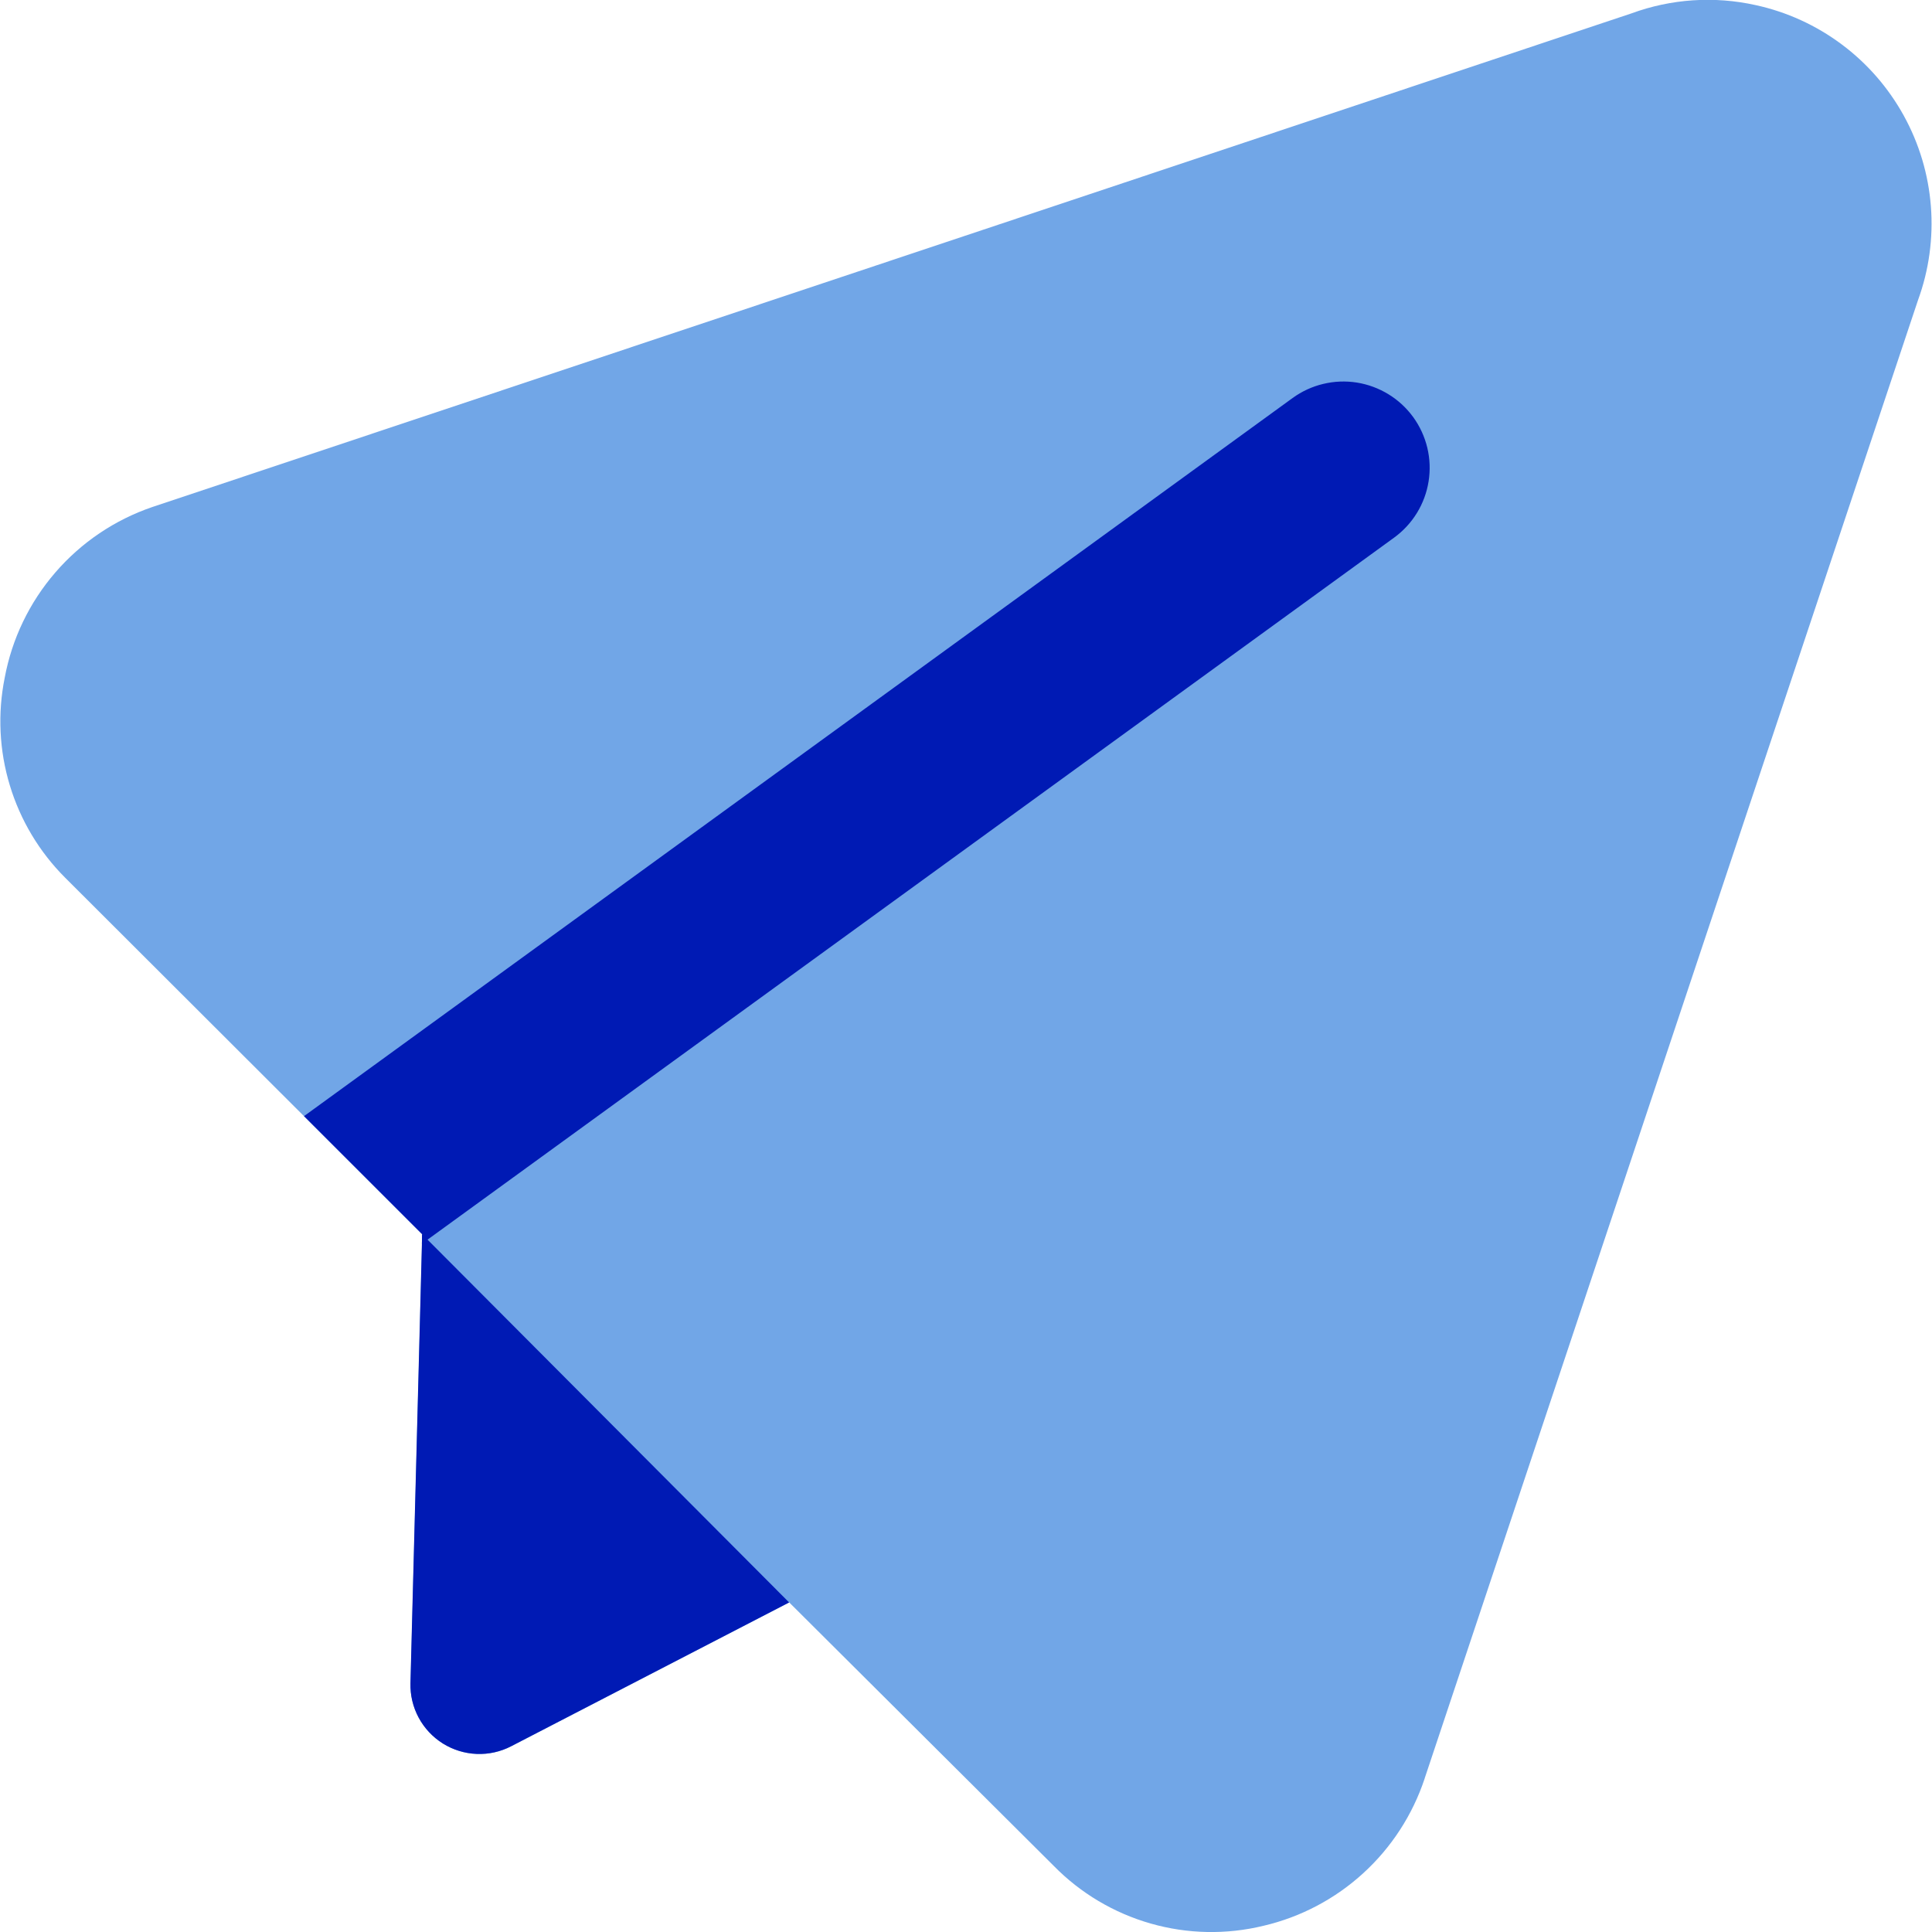 <svg width="59" height="59" viewBox="0 0 59 59" fill="none" xmlns="http://www.w3.org/2000/svg">
<path fill-rule="evenodd" clip-rule="evenodd" d="M53.614 0.156C52.352 -0.125 51.035 -0.037 49.821 0.409L4.665 15.479L4.653 15.483C3.506 15.874 2.483 16.564 1.691 17.481C0.898 18.398 0.364 19.509 0.143 20.701C-0.076 21.791 -0.023 22.919 0.3 23.984C0.622 25.048 1.202 26.017 1.989 26.803L12.896 37.693L12.538 51.402C12.528 51.768 12.614 52.131 12.787 52.453C12.961 52.776 13.215 53.048 13.526 53.243C13.836 53.438 14.193 53.548 14.559 53.562C14.925 53.577 15.289 53.496 15.614 53.328L24.102 48.936L32.18 56.981C32.998 57.815 34.019 58.422 35.142 58.742C36.264 59.063 37.451 59.086 38.586 58.81C39.723 58.544 40.773 57.99 41.634 57.202C42.496 56.414 43.141 55.418 43.508 54.309V54.305L58.574 9.162C58.908 8.247 59.041 7.271 58.966 6.3C58.891 5.329 58.609 4.386 58.139 3.533C57.669 2.68 57.023 1.937 56.242 1.355C55.462 0.772 54.566 0.363 53.614 0.156Z" fill="#71A6E7"/>
<path d="M12.892 37.692L12.534 51.401C12.524 51.768 12.61 52.13 12.784 52.453C12.957 52.776 13.212 53.048 13.522 53.243C13.833 53.437 14.189 53.547 14.555 53.562C14.921 53.577 15.285 53.496 15.61 53.327L24.098 48.936L12.892 37.692Z" fill="#001AB4"/>
<path fill-rule="evenodd" clip-rule="evenodd" d="M12.883 37.983L42.573 16.419C42.853 16.215 43.09 15.959 43.271 15.664C43.452 15.369 43.573 15.041 43.627 14.699C43.681 14.357 43.668 14.008 43.587 13.672C43.506 13.335 43.36 13.018 43.157 12.738C42.953 12.458 42.697 12.22 42.401 12.04C42.106 11.859 41.779 11.738 41.437 11.683C41.095 11.629 40.746 11.643 40.409 11.724C40.073 11.804 39.755 11.951 39.475 12.154L9.284 34.085L12.892 37.693L12.883 37.983Z" fill="#001AB4"/>
</svg>
